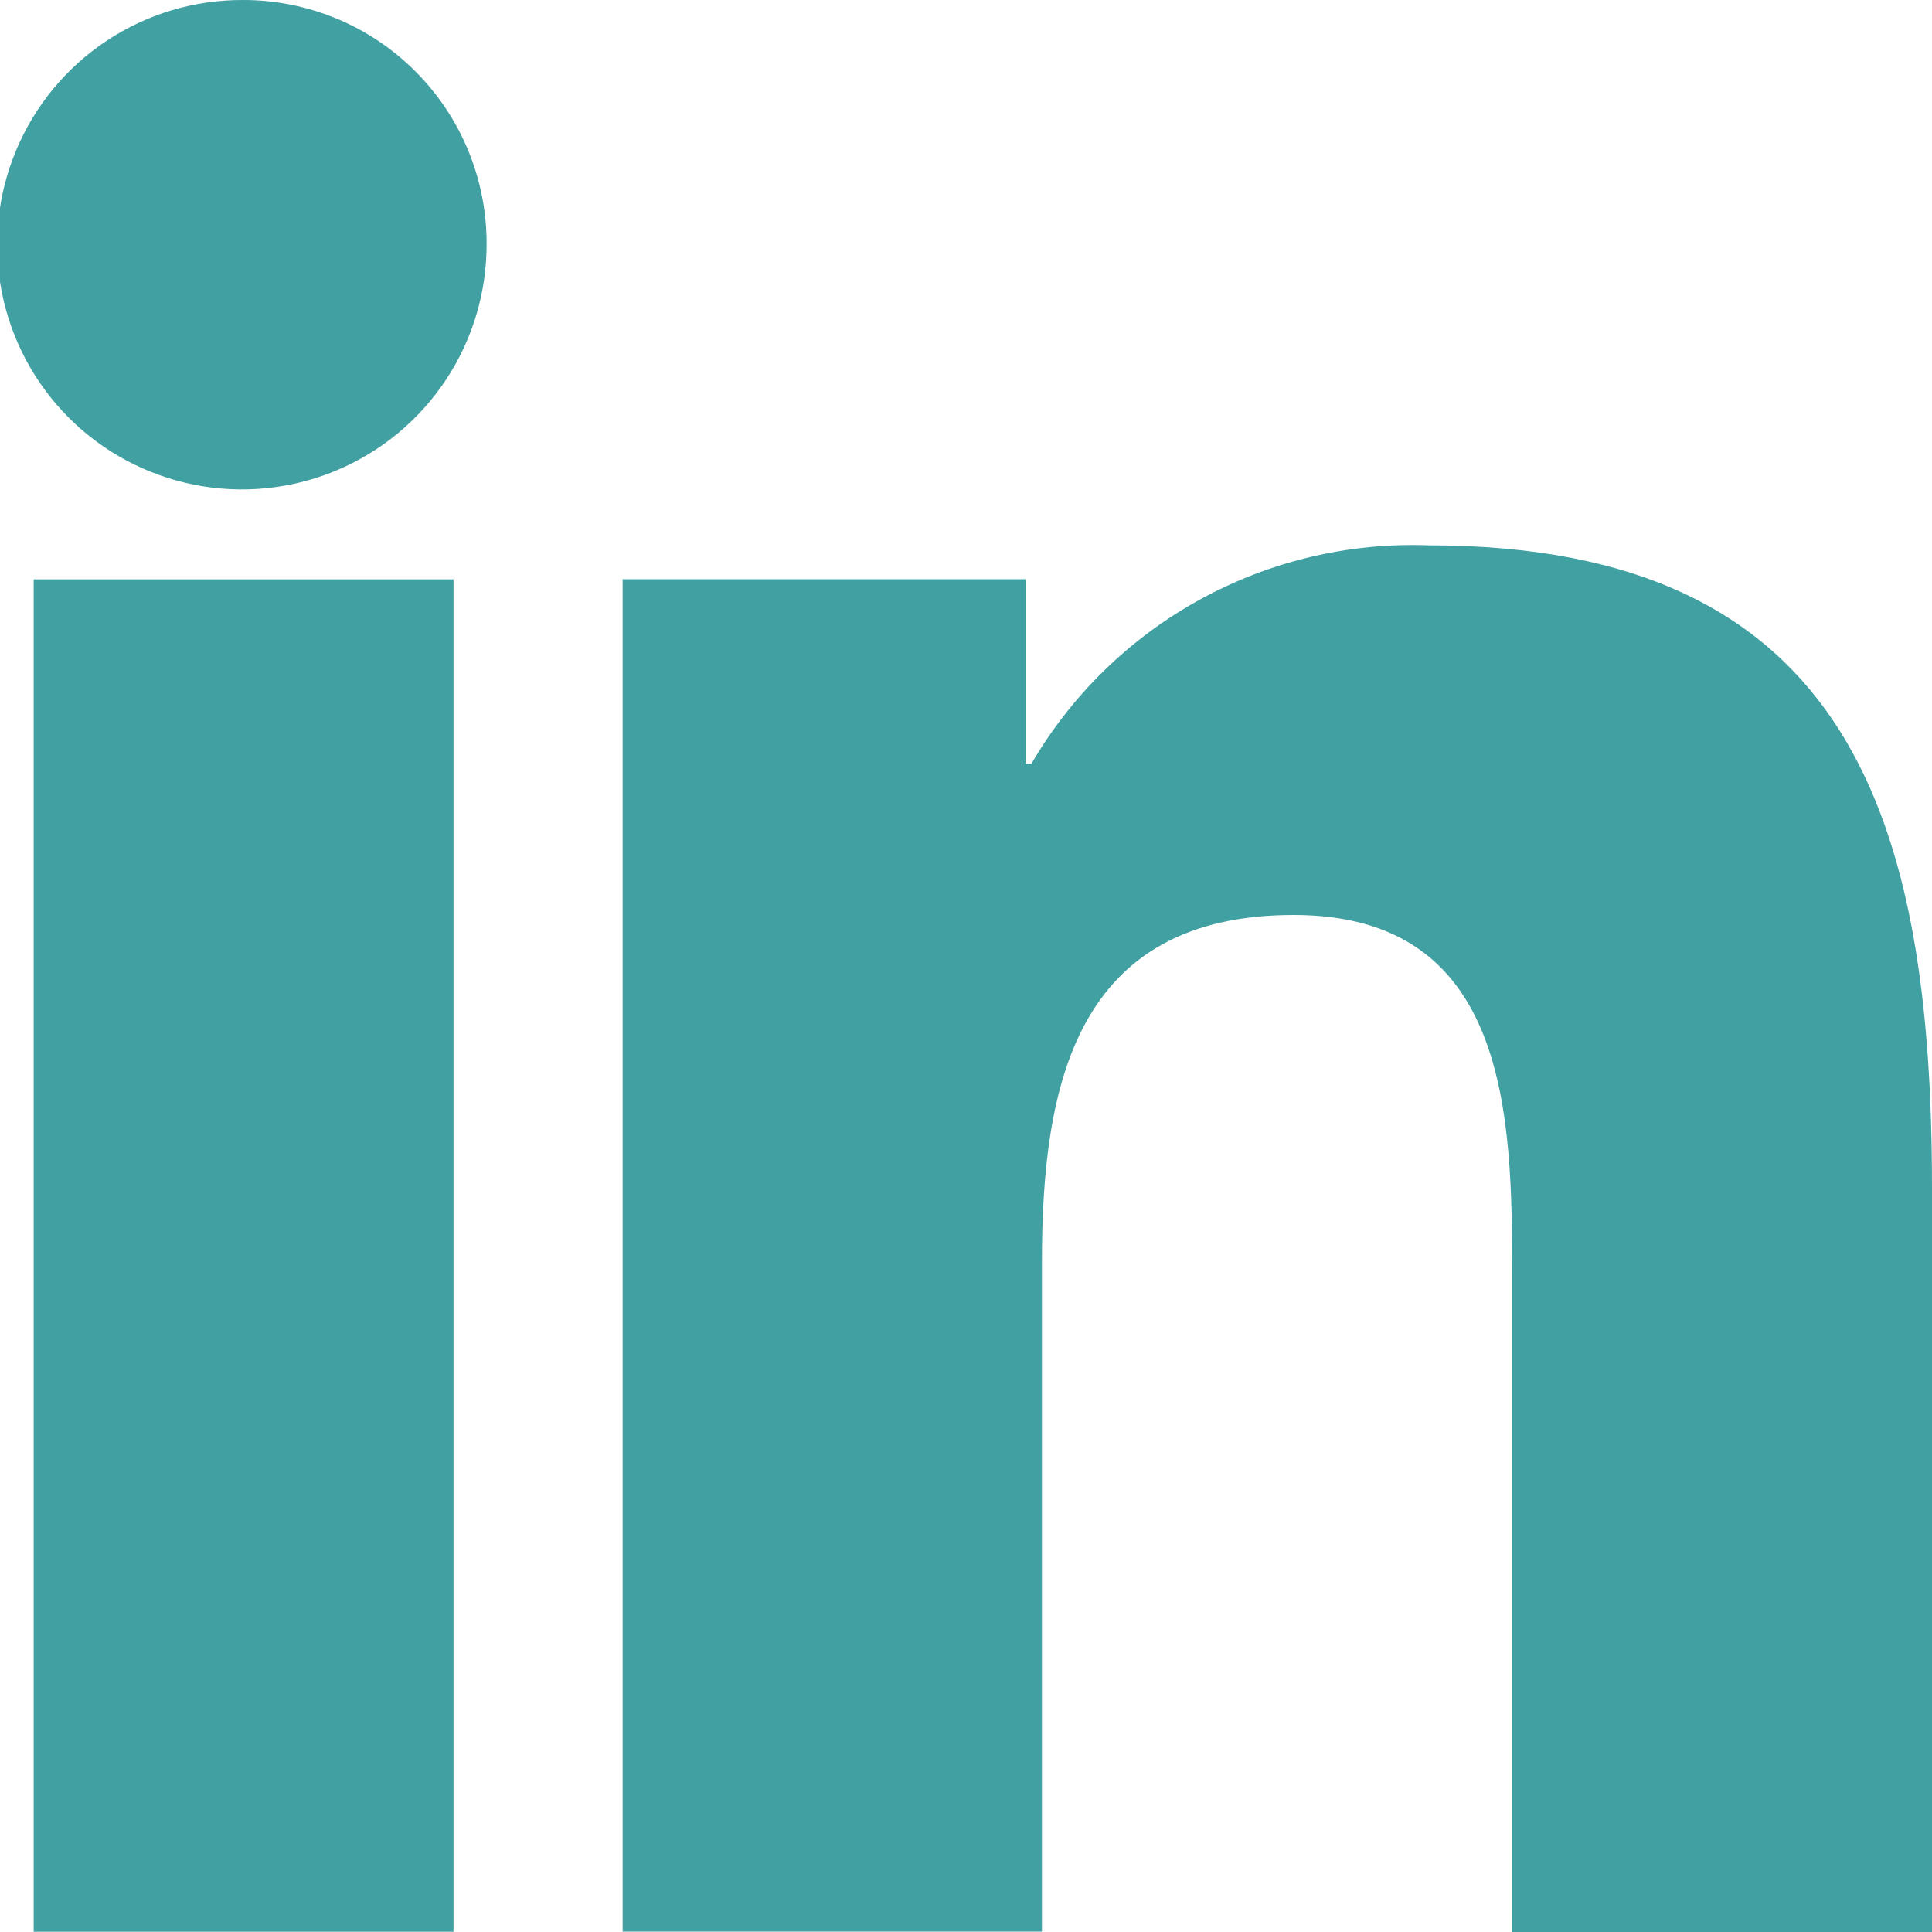 <?xml version="1.0" encoding="utf-8"?>
<svg width="30" height="30" viewBox="0 0 30 30" fill="none" xmlns="http://www.w3.org/2000/svg">
<g clip-path="url(#clip0)">
<path d="M29.992 30H30V18.46C30 12.816 28.785 8.468 22.186 8.468C20.947 8.422 19.719 8.713 18.632 9.31C17.545 9.907 16.641 10.788 16.016 11.859H15.924V8.994H9.668V29.994H16.179V19.594C16.179 16.856 16.698 14.208 20.089 14.208C23.43 14.208 23.48 17.333 23.48 19.77V30H29.992Z" fill="#41A0A2"/>
<path d="M0.523 8.996H7.042V29.996H0.523V8.996Z" fill="#41A0A2"/>
<path d="M3.778 6.33467e-05C3.025 -0.004 2.287 0.215 1.659 0.631C1.03 1.047 0.54 1.64 0.25 2.336C-0.041 3.031 -0.118 3.797 0.028 4.536C0.174 5.275 0.536 5.954 1.069 6.487C1.602 7.02 2.281 7.382 3.02 7.528C3.759 7.674 4.525 7.597 5.22 7.307C5.916 7.016 6.509 6.526 6.925 5.897C7.341 5.269 7.56 4.531 7.556 3.778C7.556 2.776 7.158 1.815 6.449 1.107C5.741 0.398 4.78 0 3.778 6.33467e-05V6.33467e-05Z" fill="#41A0A2"/>
</g>
<defs>
<clipPath id="clip0">
<rect width="30" height="30" fill="white"/>
</clipPath>
</defs>
</svg>
